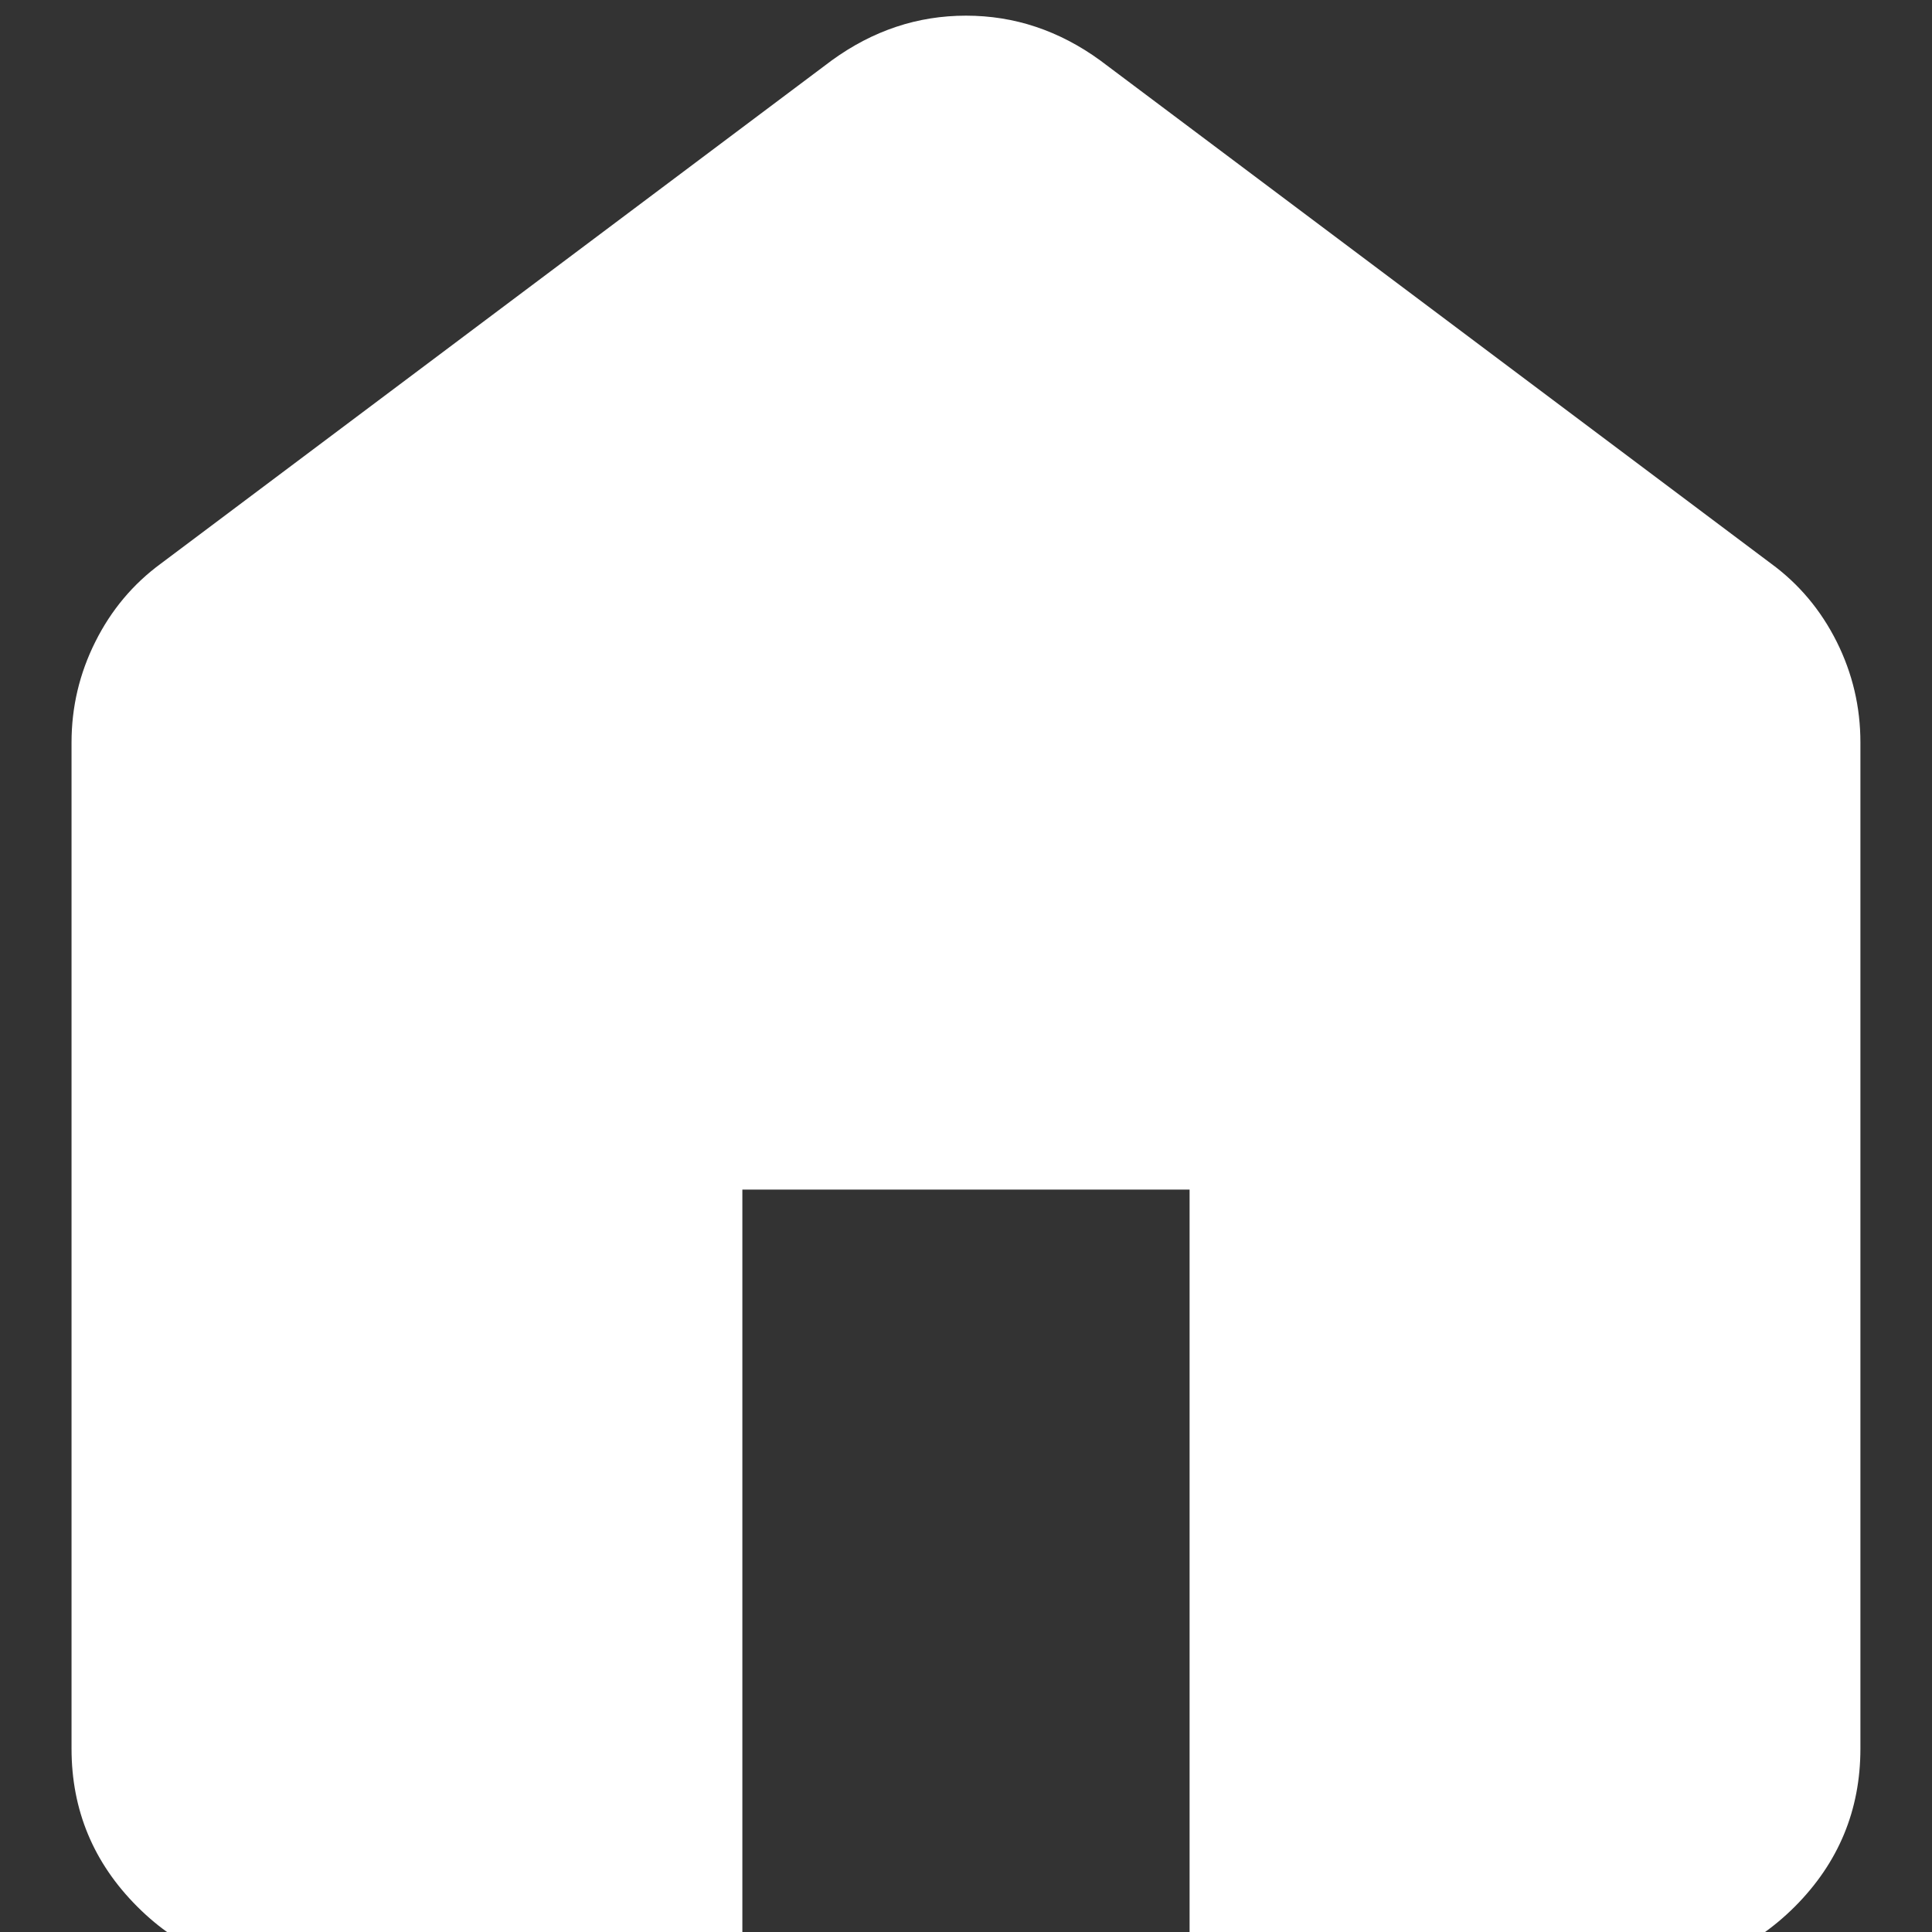 <svg width="37" height="37" viewBox="0 0 37 37" fill="none" xmlns="http://www.w3.org/2000/svg">
<rect x="0" y="0" width="37" height="37" fill="#333333" stroke="none"/>
<g clip-path="url(#clip0_203_146)">
<path d="M5.653 37.771C4.475 37.771 3.467 37.352 2.629 36.514C1.79 35.675 1.37 34.666 1.37 33.489V14.218C1.37 13.54 1.522 12.897 1.826 12.29C2.129 11.684 2.548 11.184 3.083 10.792L15.93 1.156C16.323 0.871 16.733 0.657 17.162 0.514C17.59 0.371 18.036 0.3 18.5 0.3C18.964 0.3 19.41 0.371 19.838 0.514C20.266 0.657 20.677 0.871 21.069 1.156L33.916 10.792C34.452 11.184 34.871 11.684 35.175 12.29C35.478 12.897 35.629 13.54 35.629 14.218V33.489C35.629 34.666 35.21 35.675 34.373 36.514C33.533 37.352 32.525 37.771 31.347 37.771H22.782V22.782H14.217V37.771H5.653Z" fill="white"/>
</g>
<defs>
<clipPath id="clip0_203_146">
<rect width="37" height="37" fill="white"/>
</clipPath>
</defs>
</svg>
